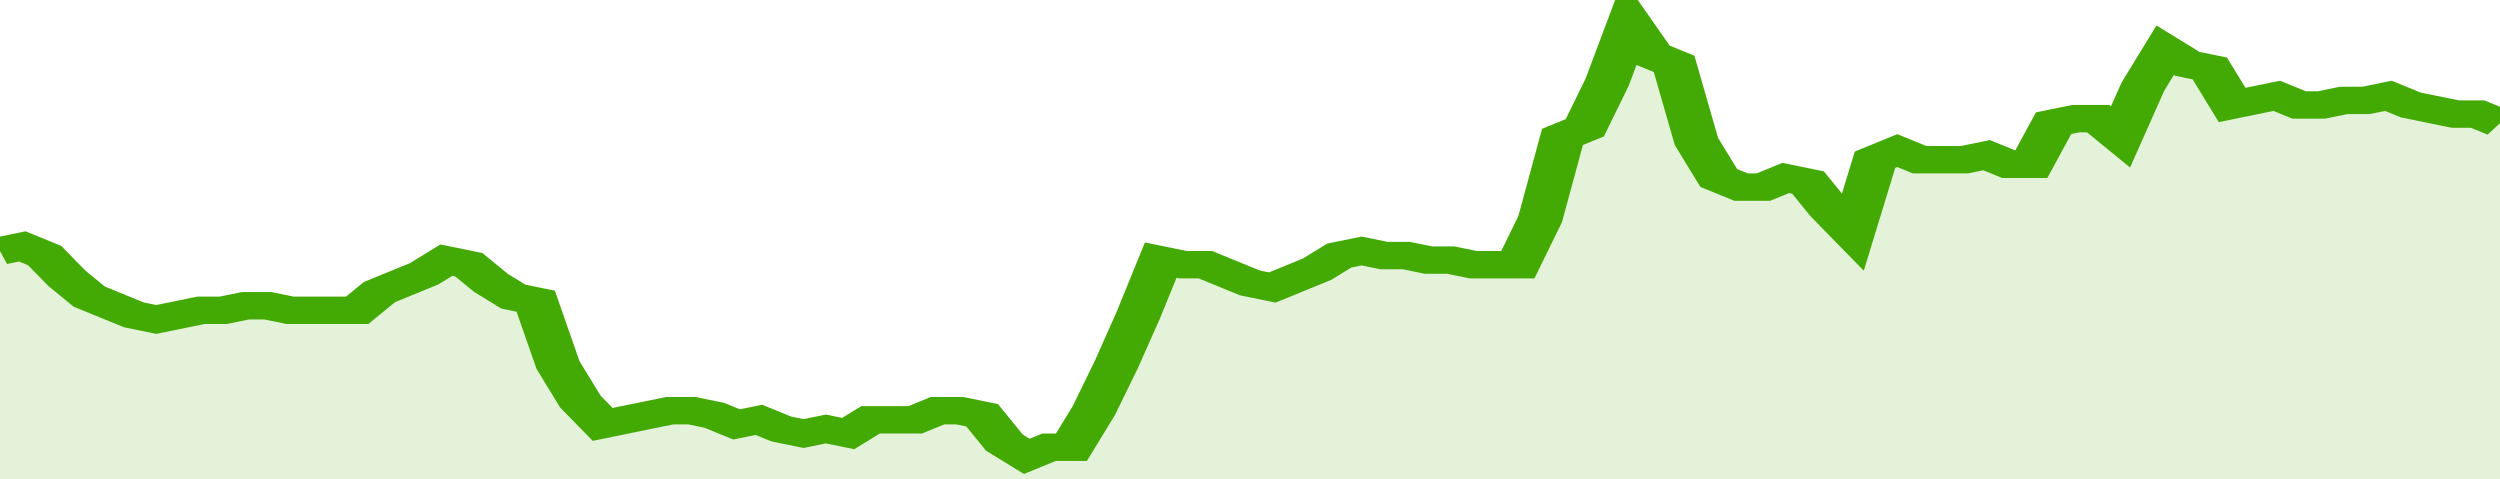 <svg xmlns="http://www.w3.org/2000/svg" viewBox="0 0 336 105" width="120" height="23" preserveAspectRatio="none">
				 <polyline fill="none" stroke="#43AA05" stroke-width="6" points="0, 55 3, 54 6, 56 9, 61 12, 65 15, 67 18, 69 21, 70 24, 69 27, 68 30, 68 33, 67 36, 67 39, 68 42, 68 45, 68 48, 68 51, 64 54, 62 57, 60 60, 57 63, 58 66, 62 69, 65 72, 66 75, 80 78, 88 81, 93 84, 92 87, 91 90, 90 93, 90 96, 91 99, 93 102, 92 105, 94 108, 95 111, 94 114, 95 117, 92 120, 92 123, 92 126, 90 129, 90 132, 91 135, 97 138, 100 141, 98 144, 98 147, 90 150, 80 153, 69 156, 57 159, 58 162, 58 165, 60 168, 62 171, 63 174, 61 177, 59 180, 56 183, 55 186, 56 189, 56 192, 57 195, 57 198, 58 201, 58 204, 58 207, 48 210, 30 213, 28 216, 18 219, 5 222, 12 225, 14 228, 31 231, 39 234, 41 237, 41 240, 39 243, 40 246, 46 249, 51 252, 35 255, 33 258, 35 261, 35 264, 35 267, 34 270, 36 273, 36 276, 27 279, 26 282, 26 285, 30 288, 19 291, 11 294, 14 297, 15 300, 23 303, 22 306, 21 309, 23 312, 23 315, 22 318, 22 321, 21 324, 23 327, 24 330, 25 333, 25 336, 27 336, 27 "> </polyline>
				 <polygon fill="#43AA05" opacity="0.15" points="0, 105 0, 55 3, 54 6, 56 9, 61 12, 65 15, 67 18, 69 21, 70 24, 69 27, 68 30, 68 33, 67 36, 67 39, 68 42, 68 45, 68 48, 68 51, 64 54, 62 57, 60 60, 57 63, 58 66, 62 69, 65 72, 66 75, 80 78, 88 81, 93 84, 92 87, 91 90, 90 93, 90 96, 91 99, 93 102, 92 105, 94 108, 95 111, 94 114, 95 117, 92 120, 92 123, 92 126, 90 129, 90 132, 91 135, 97 138, 100 141, 98 144, 98 147, 90 150, 80 153, 69 156, 57 159, 58 162, 58 165, 60 168, 62 171, 63 174, 61 177, 59 180, 56 183, 55 186, 56 189, 56 192, 57 195, 57 198, 58 201, 58 204, 58 207, 48 210, 30 213, 28 216, 18 219, 5 222, 12 225, 14 228, 31 231, 39 234, 41 237, 41 240, 39 243, 40 246, 46 249, 51 252, 35 255, 33 258, 35 261, 35 264, 35 267, 34 270, 36 273, 36 276, 27 279, 26 282, 26 285, 30 288, 19 291, 11 294, 14 297, 15 300, 23 303, 22 306, 21 309, 23 312, 23 315, 22 318, 22 321, 21 324, 23 327, 24 330, 25 333, 25 336, 27 336, 105 "></polygon>
			</svg>